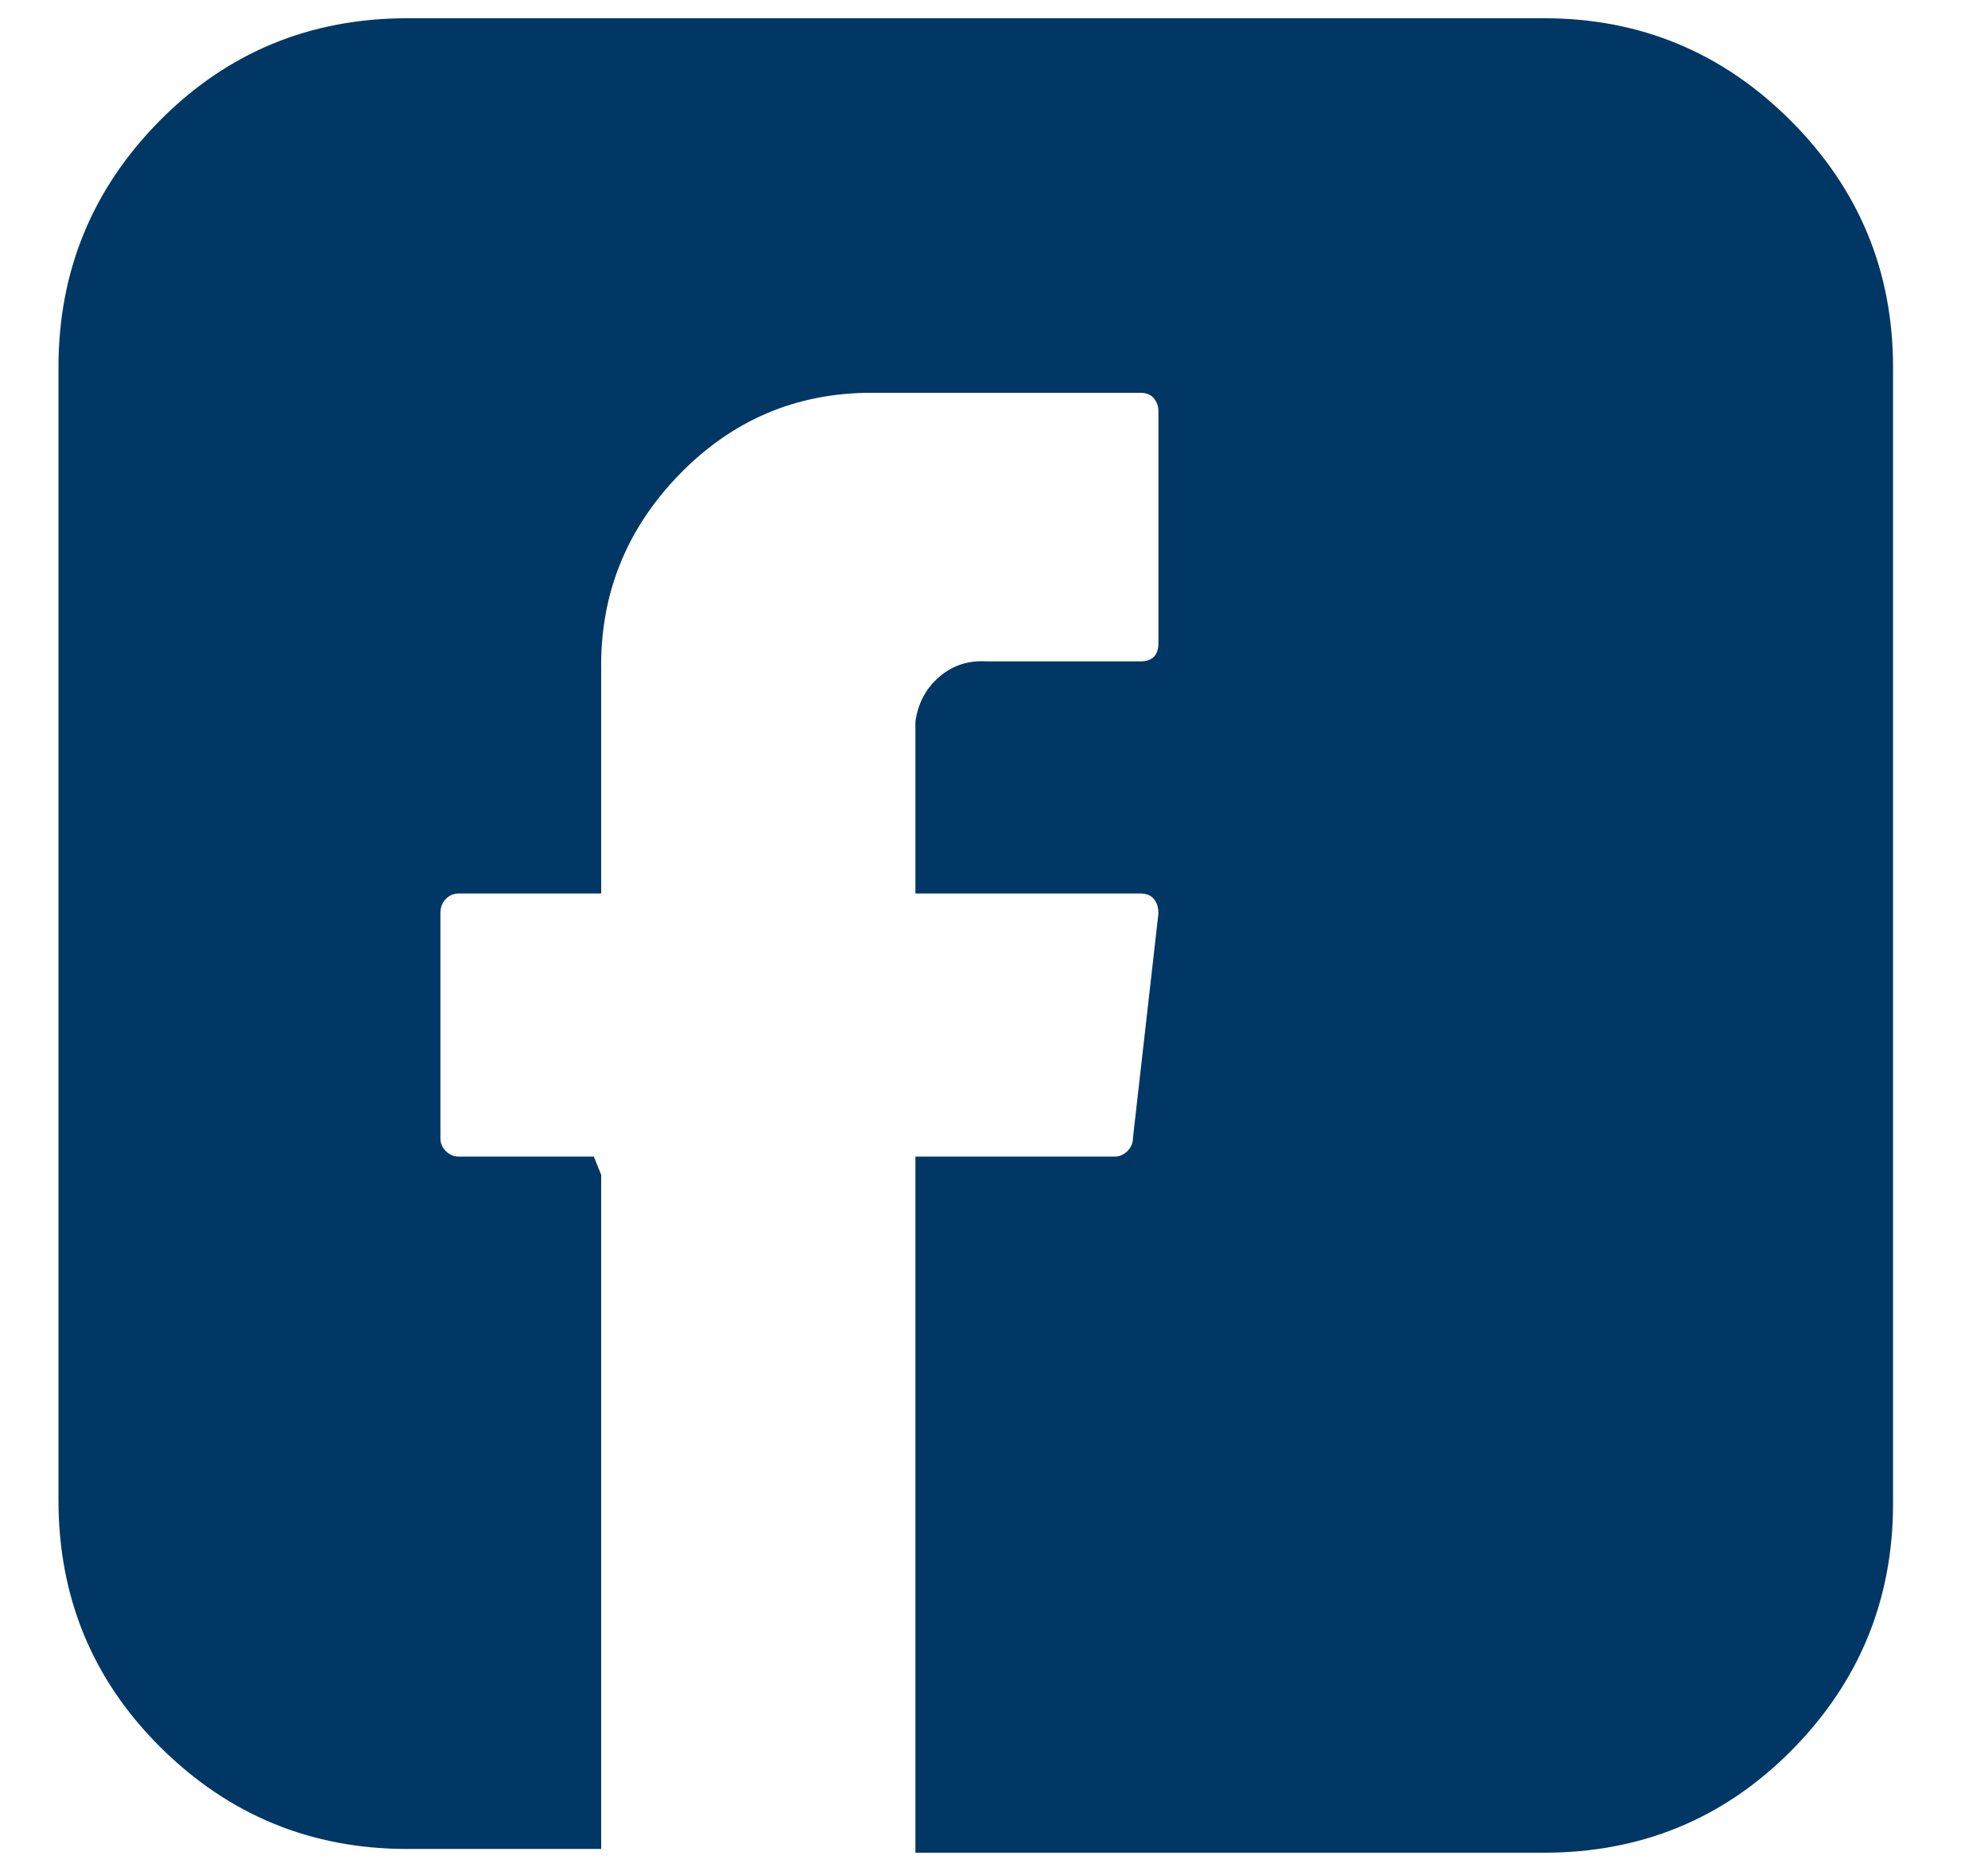 <svg width="17" height="16" viewBox="0 0 17 16" fill="none" xmlns="http://www.w3.org/2000/svg">
<g clip-path="url(#clip0_2325_102829)">
<path d="M13.203 0.156H3.484C2.651 0.156 1.945 0.448 1.367 1.031C0.789 1.615 0.5 2.318 0.5 3.141V12.828C0.5 13.662 0.792 14.367 1.375 14.945C1.958 15.523 2.661 15.812 3.484 15.812H5.141V10.047L5.078 9.891H3.922C3.88 9.891 3.844 9.875 3.812 9.844C3.781 9.812 3.766 9.776 3.766 9.734V7.812C3.766 7.76 3.781 7.719 3.812 7.688C3.844 7.656 3.88 7.641 3.922 7.641H5.141V5.734C5.13 5.089 5.352 4.531 5.805 4.062C6.258 3.594 6.807 3.359 7.453 3.359C7.464 3.359 7.477 3.359 7.492 3.359C7.508 3.359 7.516 3.359 7.516 3.359H9.75C9.802 3.359 9.841 3.375 9.867 3.406C9.893 3.438 9.906 3.474 9.906 3.516V5.5C9.906 5.552 9.893 5.591 9.867 5.617C9.841 5.643 9.802 5.656 9.75 5.656H8.438C8.281 5.646 8.146 5.69 8.031 5.789C7.917 5.888 7.849 6.016 7.828 6.172C7.828 6.193 7.828 6.211 7.828 6.227C7.828 6.242 7.828 6.255 7.828 6.266V7.641H9.75C9.802 7.641 9.841 7.656 9.867 7.688C9.893 7.719 9.906 7.76 9.906 7.812L9.688 9.734C9.688 9.776 9.672 9.812 9.641 9.844C9.609 9.875 9.573 9.891 9.531 9.891H7.828V15.844H13.203C14.037 15.844 14.742 15.552 15.32 14.969C15.898 14.385 16.188 13.682 16.188 12.859V3.141C16.188 2.318 15.896 1.615 15.312 1.031C14.729 0.448 14.026 0.156 13.203 0.156Z" fill="#003764"/>
</g>
<defs>
<clipPath id="clip0_2325_102829">
<rect width="16" height="16" fill="white" transform="matrix(1 0 0 -1 0.5 16)"/>
</clipPath>
</defs>
</svg>
